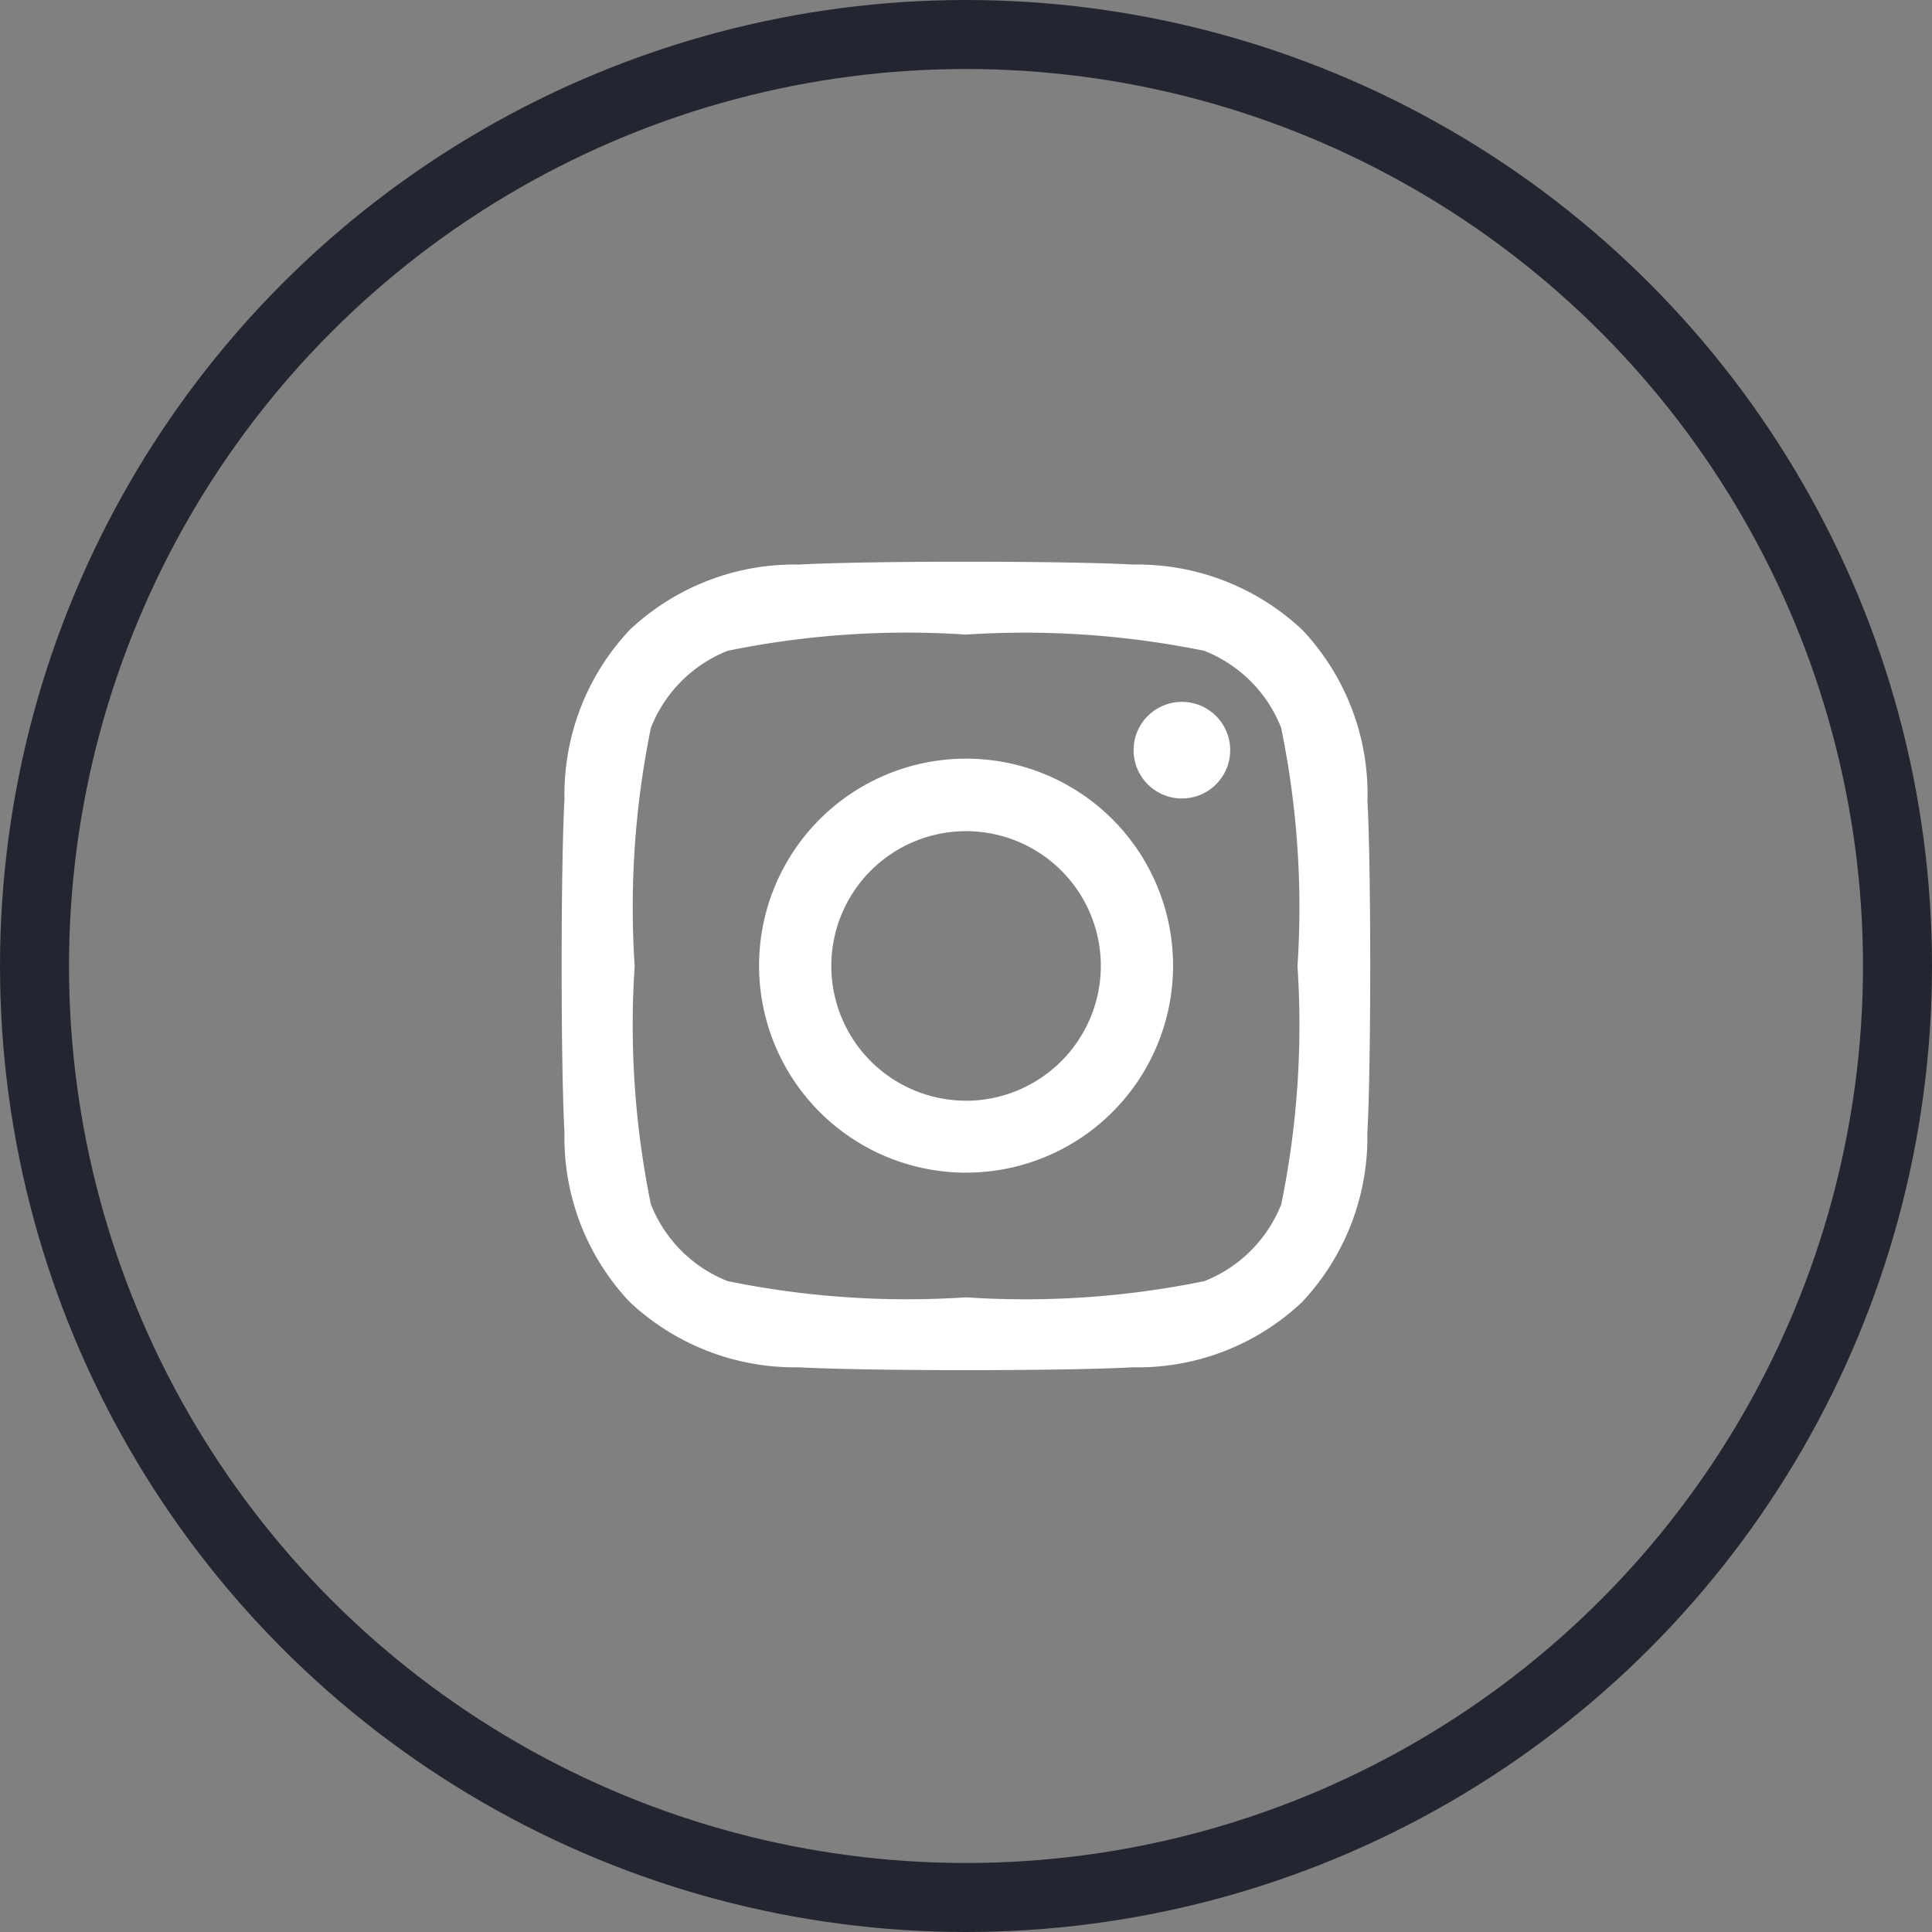 <svg xmlns="http://www.w3.org/2000/svg" width="28" height="28" viewBox="0 0 28 28">
  <rect x="0" y="0" width="28" height="28" fill="#808080" stroke="none"/>
  <g id="icon_instagram" transform="translate(-1472 -8023)">
    <g id="Ellipse_8333" data-name="Ellipse 8333" transform="translate(1472 8023)" fill="none" stroke="#232531" stroke-width="1">
      <circle cx="14" cy="14" r="14" stroke="none"/>
      <circle cx="14" cy="14" r="13.5" fill="none"/>
    </g>
    <path id="Icon_awesome-instagram" data-name="Icon awesome-instagram" d="M5.856,5.092a3,3,0,1,0,3,3A3,3,0,0,0,5.856,5.092Zm0,4.957A1.953,1.953,0,1,1,7.809,8.1,1.957,1.957,0,0,1,5.856,10.05Zm3.828-5.08a.7.7,0,1,1-.7-.7A.7.7,0,0,1,9.684,4.969Zm1.99.711a3.468,3.468,0,0,0-.946-2.455,3.49,3.49,0,0,0-2.455-.946c-.967-.055-3.867-.055-4.834,0a3.485,3.485,0,0,0-2.455.944A3.479,3.479,0,0,0,.036,5.678c-.055.967-.055,3.867,0,4.834a3.468,3.468,0,0,0,.946,2.455,3.5,3.5,0,0,0,2.455.946c.967.055,3.867.055,4.834,0a3.468,3.468,0,0,0,2.455-.946,3.49,3.49,0,0,0,.946-2.455c.055-.967.055-3.864,0-4.832Zm-1.25,5.87A1.977,1.977,0,0,1,9.31,12.664a12.914,12.914,0,0,1-3.454.235A13.014,13.014,0,0,1,2.4,12.664,1.977,1.977,0,0,1,1.288,11.55,12.914,12.914,0,0,1,1.053,8.1a13.014,13.014,0,0,1,.235-3.454A1.977,1.977,0,0,1,2.4,3.529a12.914,12.914,0,0,1,3.454-.235,13.014,13.014,0,0,1,3.454.235,1.977,1.977,0,0,1,1.114,1.114A12.914,12.914,0,0,1,10.659,8.1,12.906,12.906,0,0,1,10.424,11.55Z" transform="translate(1480.145 8028.903)" fill="#fff"/>
  </g>
</svg>
